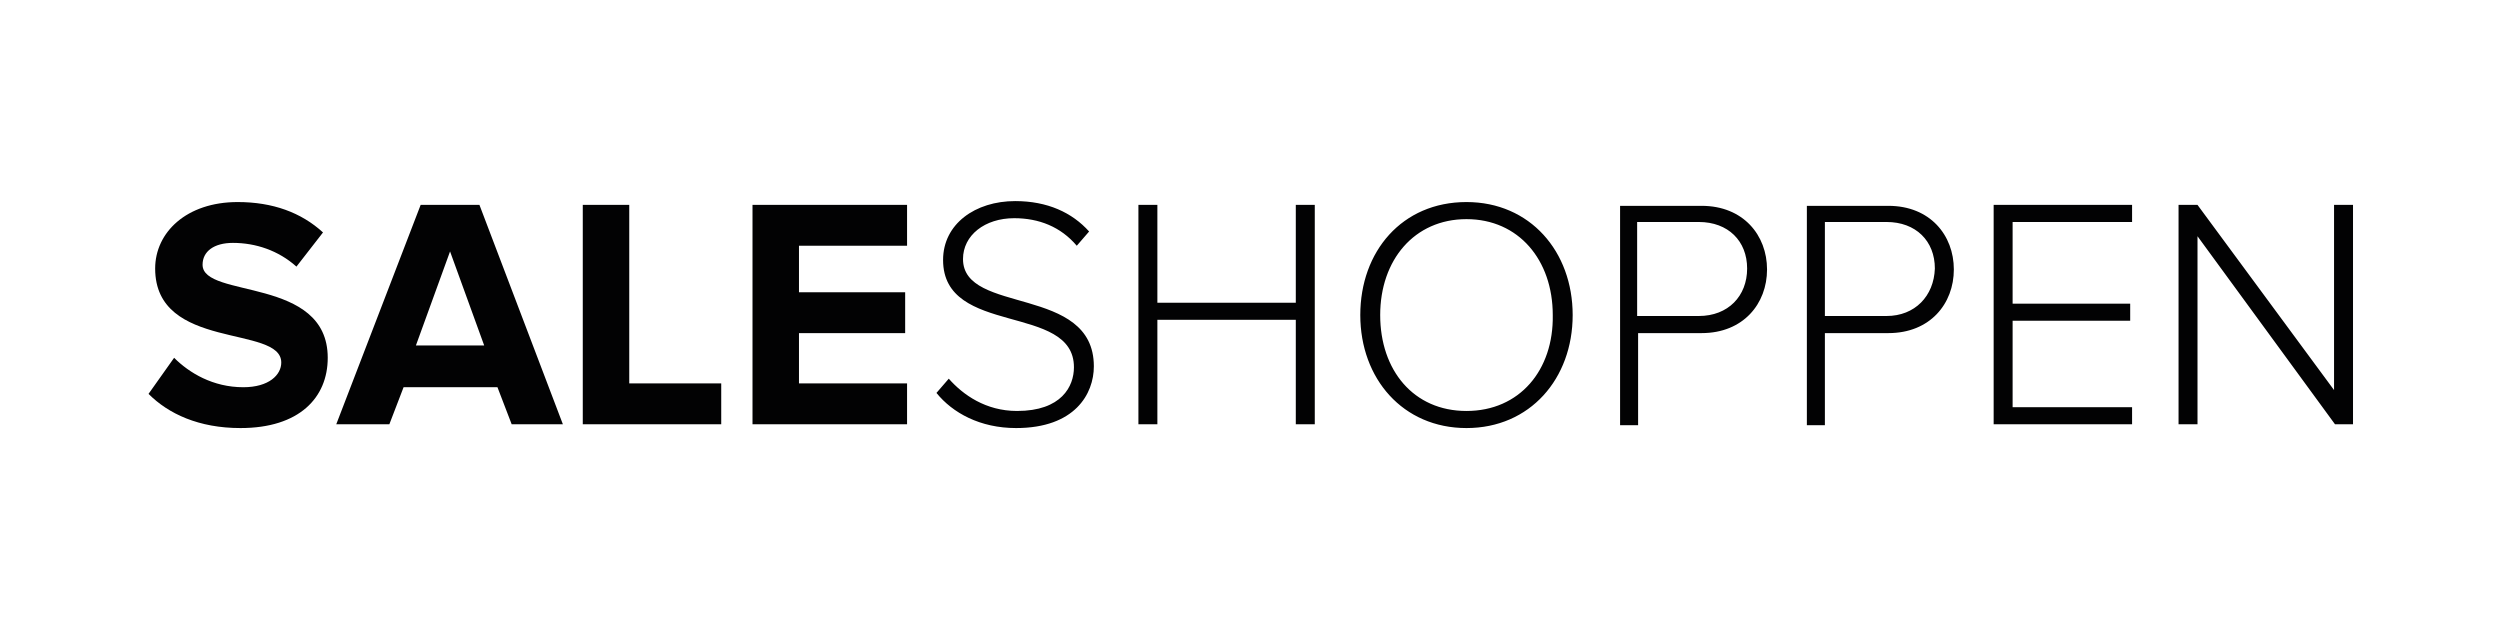 <svg xmlns="http://www.w3.org/2000/svg" xmlns:xlink="http://www.w3.org/1999/xlink" width="800" zoomAndPan="magnify" viewBox="0 0 600 150" height="200" preserveAspectRatio="xMidYMid meet" version="1.0"><path fill="#020203" d="M 217.695 101.824 L 217.695 92.023 L 191.754 92.023 L 191.754 79.945 L 217.238 79.945 L 217.238 70.145 L 191.754 70.145 L 191.754 58.977 L 217.695 58.977 L 217.695 49.176 L 180.602 49.176 L 180.602 101.824 Z M 173.094 101.824 L 173.094 92.023 L 151.02 92.023 L 151.02 49.176 L 139.867 49.176 L 139.867 101.824 Z M 116.203 82.906 L 99.82 82.906 L 108.012 60.344 Z M 135.09 101.824 L 115.066 49.176 L 100.957 49.176 L 80.703 101.824 L 93.445 101.824 L 96.859 92.934 L 119.391 92.934 L 122.801 101.824 Z M 57.719 102.734 C 71.828 102.734 78.656 95.441 78.656 85.871 C 78.656 66.27 48.617 71.738 48.617 63.535 C 48.617 60.344 51.348 58.293 55.898 58.293 C 61.359 58.293 66.824 60.113 71.145 63.988 L 77.52 55.785 C 72.285 51 65.457 48.492 57.039 48.492 C 44.75 48.492 37.238 55.785 37.238 64.445 C 37.238 84.273 67.504 77.891 67.504 87.008 C 67.504 89.973 64.547 92.934 58.402 92.934 C 51.121 92.934 45.434 89.516 41.789 85.871 L 35.648 94.531 C 40.426 99.316 47.707 102.734 57.719 102.734 " fill-opacity="1" fill-rule="nonzero"/><path fill="#020203" d="M 564.723 101.824 L 564.723 49.176 L 560.172 49.176 L 560.172 93.617 L 527.402 49.176 L 522.852 49.176 L 522.852 101.824 L 527.402 101.824 L 527.402 56.695 L 560.398 101.824 Z M 511.699 101.824 L 511.699 97.723 L 483.027 97.723 L 483.027 76.98 L 511.246 76.98 L 511.246 72.879 L 483.027 72.879 L 483.027 53.277 L 511.699 53.277 L 511.699 49.176 L 478.477 49.176 L 478.477 101.824 Z M 452.762 75.84 L 437.973 75.84 L 437.973 53.277 L 452.762 53.277 C 459.816 53.277 464.367 57.836 464.367 64.445 C 464.141 71.055 459.59 75.84 452.762 75.84 M 437.973 101.824 L 437.973 79.945 L 453.219 79.945 C 463.23 79.945 468.922 72.879 468.922 64.672 C 468.922 56.469 463.23 49.402 453.219 49.402 L 433.648 49.402 L 433.648 102.051 L 437.973 102.051 Z M 407.707 75.84 L 392.914 75.84 L 392.914 53.277 L 407.707 53.277 C 414.762 53.277 419.312 57.836 419.312 64.445 C 419.312 71.055 414.762 75.84 407.707 75.84 M 393.145 101.824 L 393.145 79.945 L 408.391 79.945 C 418.402 79.945 424.09 72.879 424.09 64.672 C 424.09 56.469 418.402 49.402 408.391 49.402 L 388.82 49.402 L 388.82 102.051 L 393.145 102.051 Z M 351.953 98.633 C 339.211 98.633 331.246 88.832 331.246 75.613 C 331.246 62.395 339.438 52.594 351.953 52.594 C 364.469 52.594 372.664 62.395 372.664 75.613 C 372.891 88.832 364.699 98.633 351.953 98.633 M 351.953 102.734 C 367.199 102.734 377.441 90.883 377.441 75.613 C 377.441 60.344 367.199 48.492 351.953 48.492 C 336.48 48.492 326.469 60.344 326.469 75.613 C 326.469 90.883 336.707 102.734 351.953 102.734 M 315.547 101.824 L 315.547 49.176 L 310.992 49.176 L 310.992 72.652 L 277.77 72.652 L 277.77 49.176 L 273.219 49.176 L 273.219 101.824 L 277.77 101.824 L 277.77 76.754 L 310.992 76.754 L 310.992 101.824 Z M 243.863 102.734 C 257.973 102.734 262.523 94.531 262.523 87.922 C 262.523 68.32 231.121 75.613 231.121 62.168 C 231.121 56.469 236.355 52.367 243.41 52.367 C 249.324 52.367 254.559 54.418 258.426 58.977 L 261.387 55.559 C 257.289 51 251.375 48.262 243.637 48.262 C 234.078 48.262 226.34 53.734 226.34 62.395 C 226.34 80.855 257.746 72.652 257.746 88.148 C 257.746 92.707 254.785 98.633 244.09 98.633 C 236.582 98.633 231.121 94.758 227.707 90.883 L 224.75 94.301 C 228.617 99.09 235.215 102.734 243.863 102.734 " fill-opacity="1" fill-rule="nonzero"/></svg>